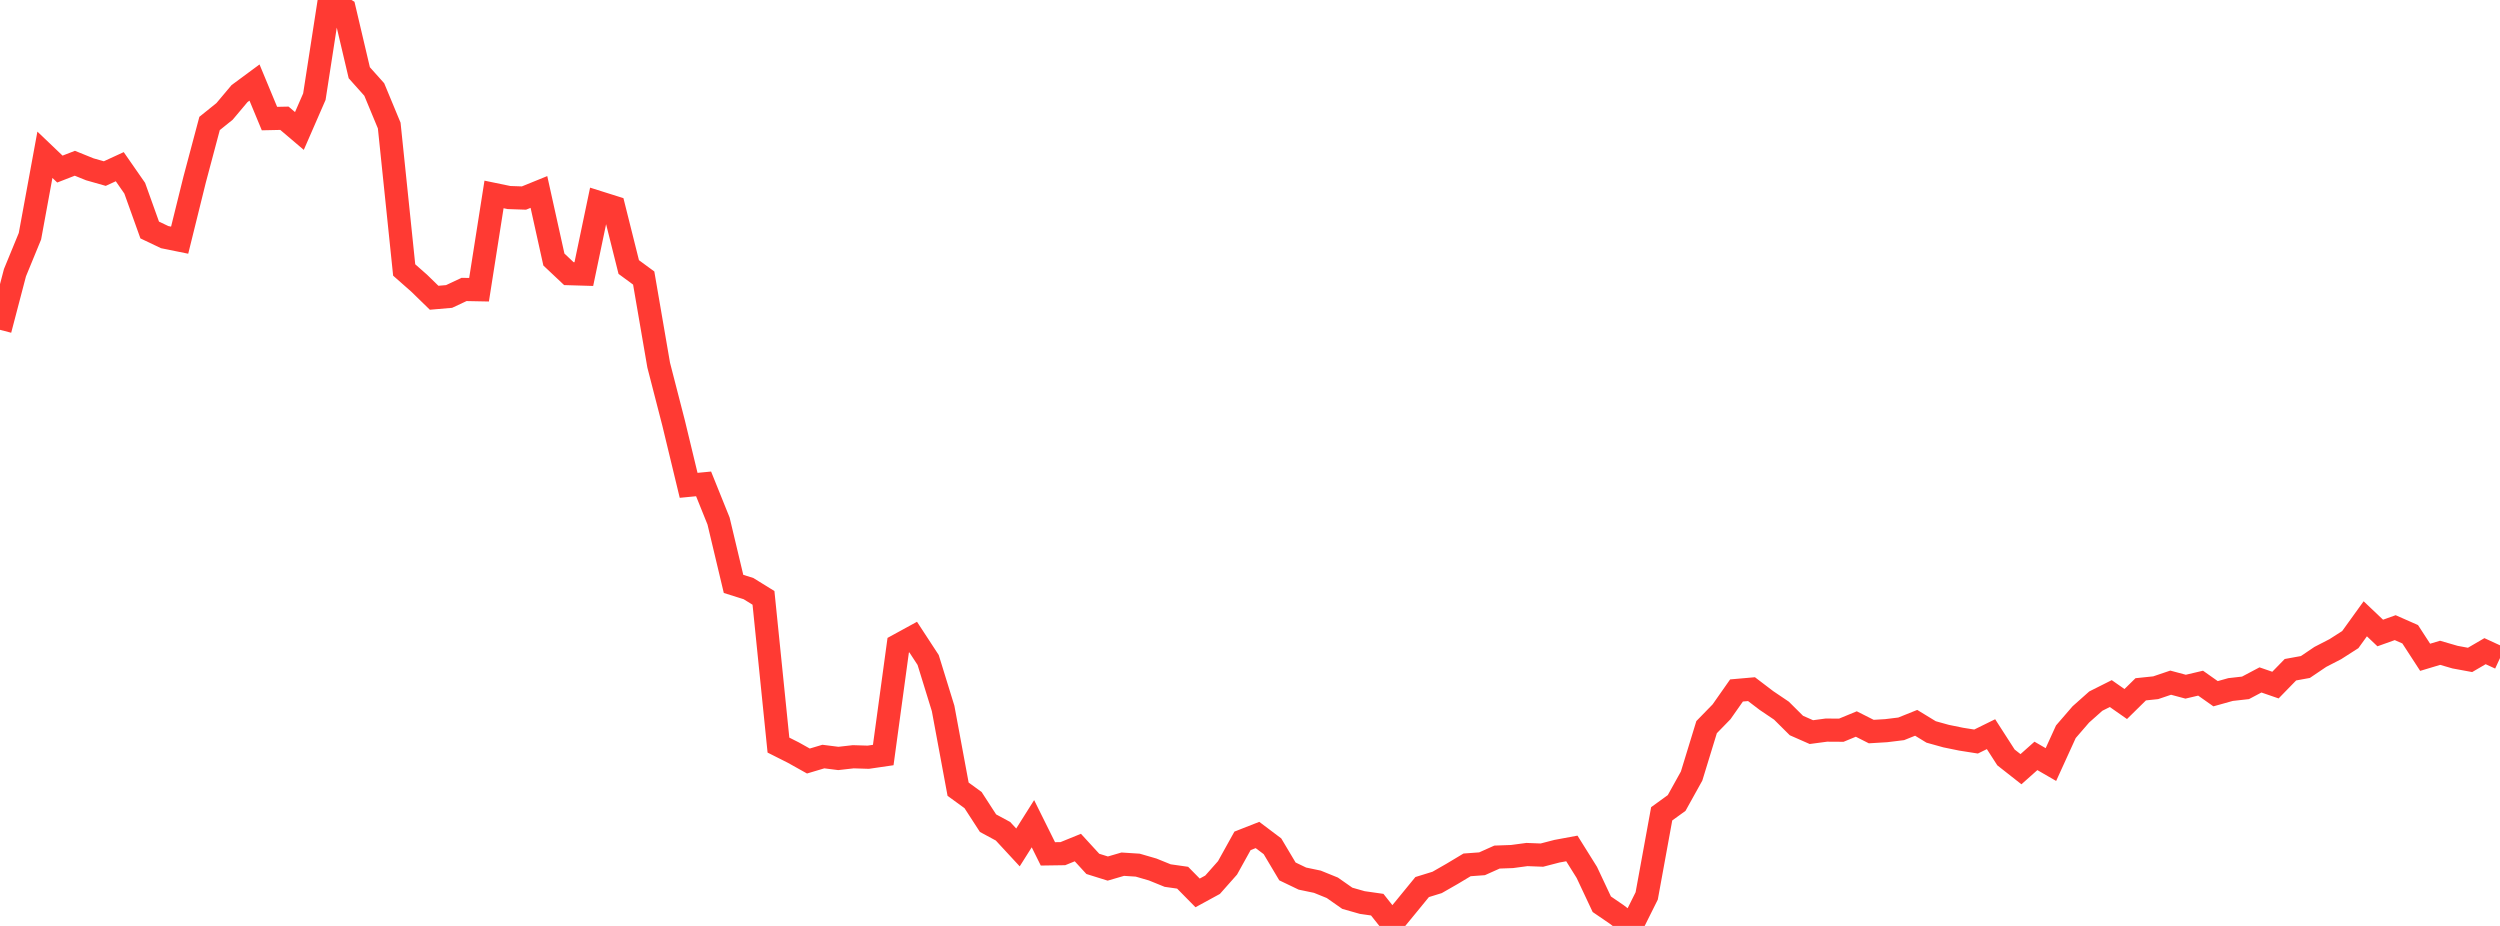 <?xml version="1.0" standalone="no"?>
<!DOCTYPE svg PUBLIC "-//W3C//DTD SVG 1.1//EN" "http://www.w3.org/Graphics/SVG/1.1/DTD/svg11.dtd">

<svg width="135" height="50" viewBox="0 0 135 50" preserveAspectRatio="none" 
  xmlns="http://www.w3.org/2000/svg"
  xmlns:xlink="http://www.w3.org/1999/xlink">


<polyline points="0.0, 17.81 0.808, 14.725 1.617, 12.757 2.425, 8.358 3.234, 9.13 4.042, 8.816 4.85, 9.143 5.659, 9.373 6.467, 9.001 7.275, 10.164 8.084, 12.42 8.892, 12.805 9.701, 12.969 10.509, 9.703 11.317, 6.667 12.126, 6.016 12.934, 5.055 13.743, 4.457 14.551, 6.403 15.359, 6.386 16.168, 7.073 16.976, 5.219 17.784, 0.0 18.593, 0.494 19.401, 3.928 20.21, 4.833 21.018, 6.78 21.826, 14.579 22.635, 15.292 23.443, 16.079 24.251, 16.009 25.06, 15.63 25.868, 15.646 26.677, 10.5 27.485, 10.667 28.293, 10.695 29.102, 10.366 29.91, 14.015 30.719, 14.777 31.527, 14.801 32.335, 10.936 33.144, 11.191 33.952, 14.42 34.76, 15.014 35.569, 19.717 36.377, 22.854 37.186, 26.208 37.994, 26.13 38.802, 28.135 39.611, 31.53 40.419, 31.785 41.228, 32.285 42.036, 40.235 42.844, 40.642 43.653, 41.095 44.461, 40.854 45.269, 40.956 46.078, 40.865 46.886, 40.89 47.695, 40.772 48.503, 34.843 49.311, 34.401 50.12, 35.639 50.928, 38.255 51.737, 42.616 52.545, 43.204 53.353, 44.451 54.162, 44.888 54.97, 45.761 55.778, 44.48 56.587, 46.109 57.395, 46.097 58.204, 45.768 59.012, 46.649 59.82, 46.902 60.629, 46.666 61.437, 46.718 62.246, 46.953 63.054, 47.281 63.862, 47.396 64.671, 48.217 65.479, 47.776 66.287, 46.864 67.096, 45.406 67.904, 45.089 68.713, 45.699 69.521, 47.056 70.329, 47.444 71.138, 47.613 71.946, 47.941 72.754, 48.507 73.563, 48.737 74.371, 48.852 75.18, 49.873 75.988, 48.889 76.796, 47.901 77.605, 47.651 78.413, 47.188 79.222, 46.703 80.03, 46.644 80.838, 46.282 81.647, 46.253 82.455, 46.145 83.263, 46.176 84.072, 45.966 84.88, 45.816 85.689, 47.111 86.497, 48.829 87.305, 49.381 88.114, 50.0 88.922, 48.38 89.731, 43.946 90.539, 43.361 91.347, 41.906 92.156, 39.266 92.964, 38.437 93.772, 37.285 94.581, 37.214 95.389, 37.829 96.198, 38.375 97.006, 39.178 97.814, 39.534 98.623, 39.426 99.431, 39.431 100.24, 39.097 101.048, 39.505 101.856, 39.456 102.665, 39.357 103.473, 39.032 104.281, 39.525 105.09, 39.75 105.898, 39.915 106.707, 40.043 107.515, 39.645 108.323, 40.901 109.132, 41.537 109.94, 40.818 110.749, 41.286 111.557, 39.514 112.365, 38.579 113.174, 37.859 113.982, 37.453 114.79, 38.018 115.599, 37.222 116.407, 37.138 117.216, 36.864 118.024, 37.081 118.832, 36.891 119.641, 37.461 120.449, 37.235 121.257, 37.144 122.066, 36.716 122.874, 36.995 123.683, 36.165 124.491, 36.018 125.299, 35.472 126.108, 35.055 126.916, 34.538 127.725, 33.415 128.533, 34.182 129.341, 33.893 130.15, 34.25 130.958, 35.494 131.766, 35.251 132.575, 35.486 133.383, 35.635 134.192, 35.163 135.0, 35.535" fill="none" stroke="#ff3a33" stroke-width="1.25"/>

</svg>